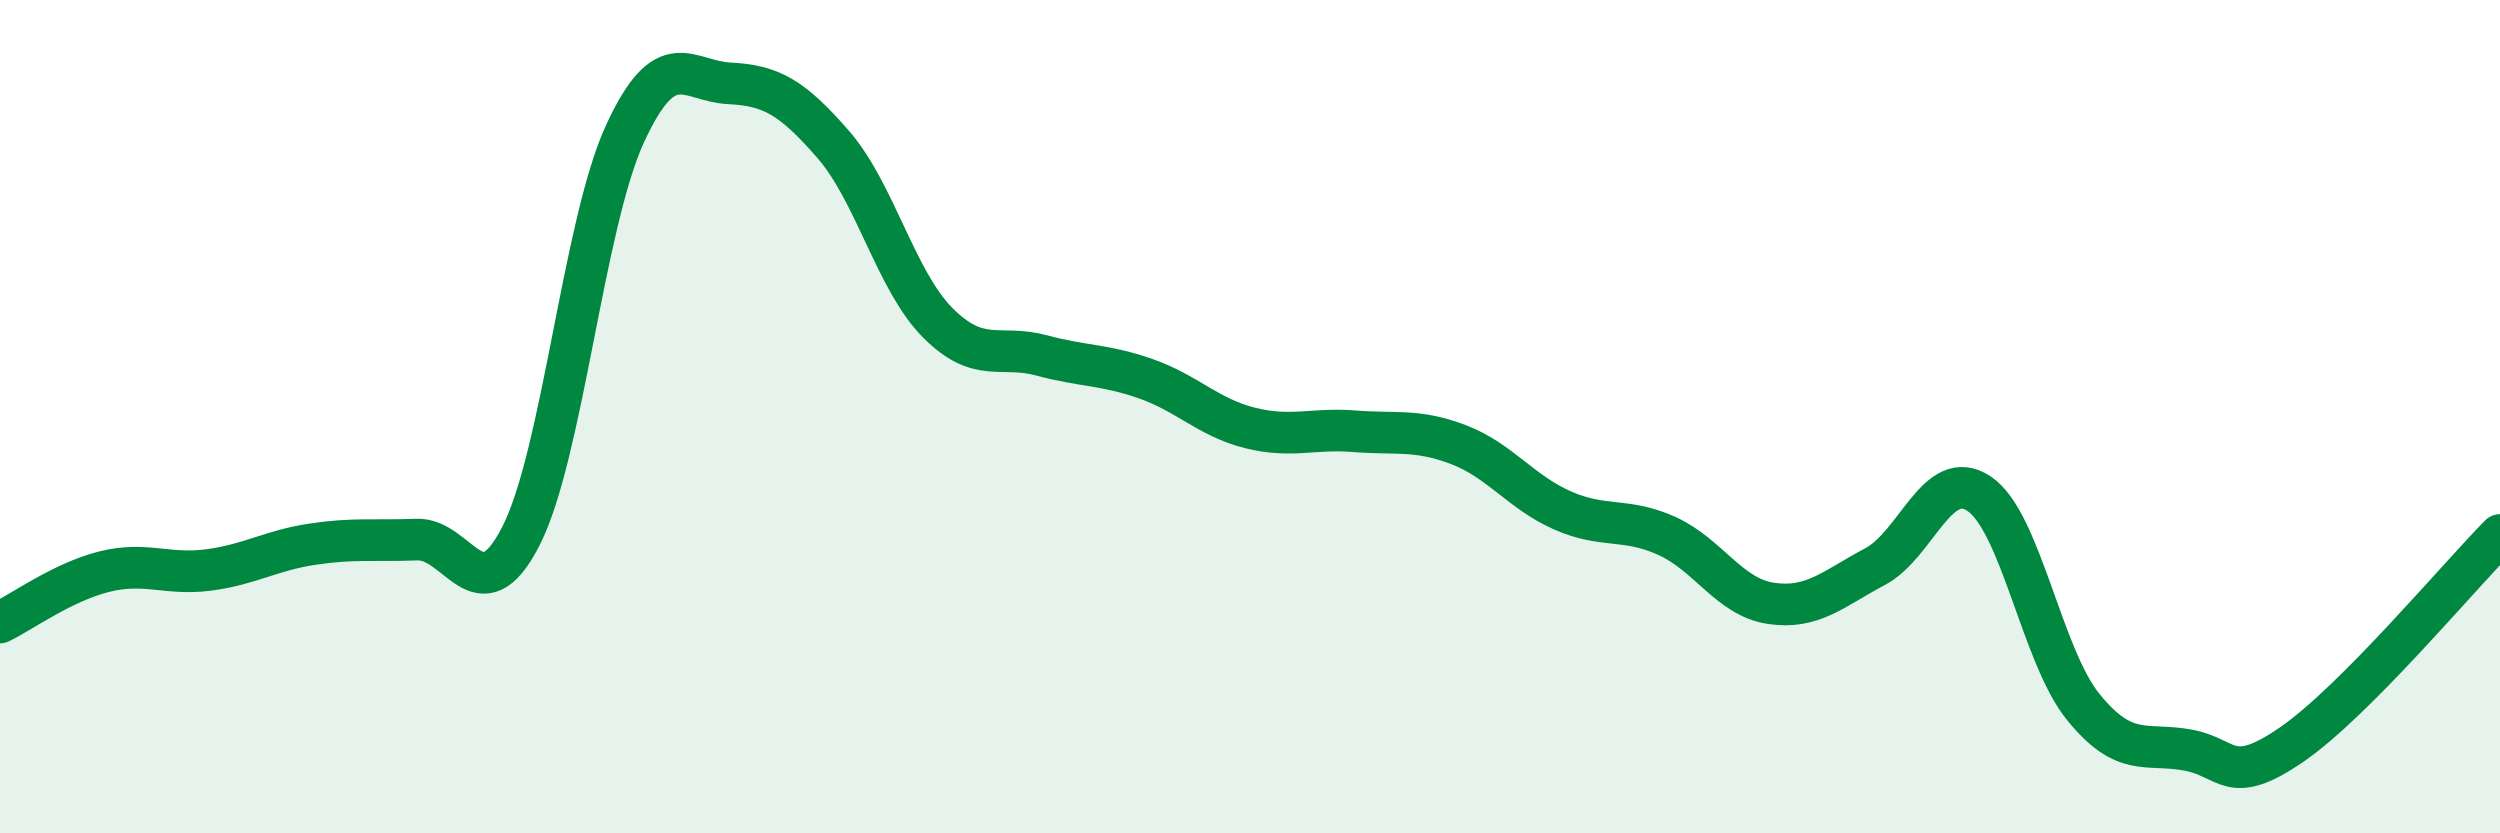 
    <svg width="60" height="20" viewBox="0 0 60 20" xmlns="http://www.w3.org/2000/svg">
      <path
        d="M 0,14.94 C 0.5,14.7 1.5,13.97 2.5,13.72 C 3.5,13.47 4,13.81 5,13.68 C 6,13.55 6.5,13.21 7.5,13.06 C 8.5,12.91 9,12.99 10,12.95 C 11,12.91 11.5,14.82 12.5,12.87 C 13.5,10.92 14,5.38 15,3.21 C 16,1.04 16.5,1.95 17.5,2 C 18.5,2.05 19,2.32 20,3.47 C 21,4.62 21.5,6.73 22.5,7.74 C 23.5,8.75 24,8.26 25,8.53 C 26,8.8 26.5,8.74 27.5,9.09 C 28.5,9.44 29,10.02 30,10.27 C 31,10.52 31.5,10.27 32.5,10.35 C 33.5,10.43 34,10.29 35,10.67 C 36,11.05 36.5,11.81 37.5,12.25 C 38.5,12.69 39,12.41 40,12.86 C 41,13.31 41.5,14.33 42.5,14.48 C 43.5,14.63 44,14.13 45,13.6 C 46,13.07 46.5,11.18 47.5,11.85 C 48.5,12.52 49,15.74 50,16.97 C 51,18.2 51.5,17.82 52.5,18 C 53.5,18.18 53.5,18.9 55,17.87 C 56.5,16.84 59,13.85 60,12.84L60 20L0 20Z"
        fill="#008740"
        opacity="0.1"
        stroke-linecap="round"
        stroke-linejoin="round"
      />
      <path
        d="M 0,14.94 C 0.5,14.7 1.5,13.97 2.5,13.72 C 3.5,13.47 4,13.81 5,13.68 C 6,13.55 6.5,13.21 7.5,13.06 C 8.5,12.91 9,12.99 10,12.95 C 11,12.91 11.5,14.82 12.5,12.87 C 13.5,10.92 14,5.38 15,3.21 C 16,1.04 16.5,1.95 17.5,2 C 18.5,2.05 19,2.32 20,3.47 C 21,4.62 21.5,6.73 22.5,7.74 C 23.5,8.75 24,8.26 25,8.53 C 26,8.8 26.5,8.74 27.5,9.09 C 28.5,9.44 29,10.02 30,10.27 C 31,10.52 31.5,10.27 32.5,10.35 C 33.5,10.43 34,10.29 35,10.67 C 36,11.05 36.5,11.81 37.5,12.25 C 38.5,12.69 39,12.41 40,12.86 C 41,13.31 41.5,14.33 42.5,14.48 C 43.5,14.63 44,14.13 45,13.6 C 46,13.07 46.5,11.18 47.5,11.85 C 48.5,12.52 49,15.74 50,16.97 C 51,18.2 51.5,17.82 52.5,18 C 53.5,18.18 53.5,18.9 55,17.87 C 56.5,16.84 59,13.85 60,12.84"
        stroke="#008740"
        stroke-width="1"
        fill="none"
        stroke-linecap="round"
        stroke-linejoin="round"
      />
    </svg>
  